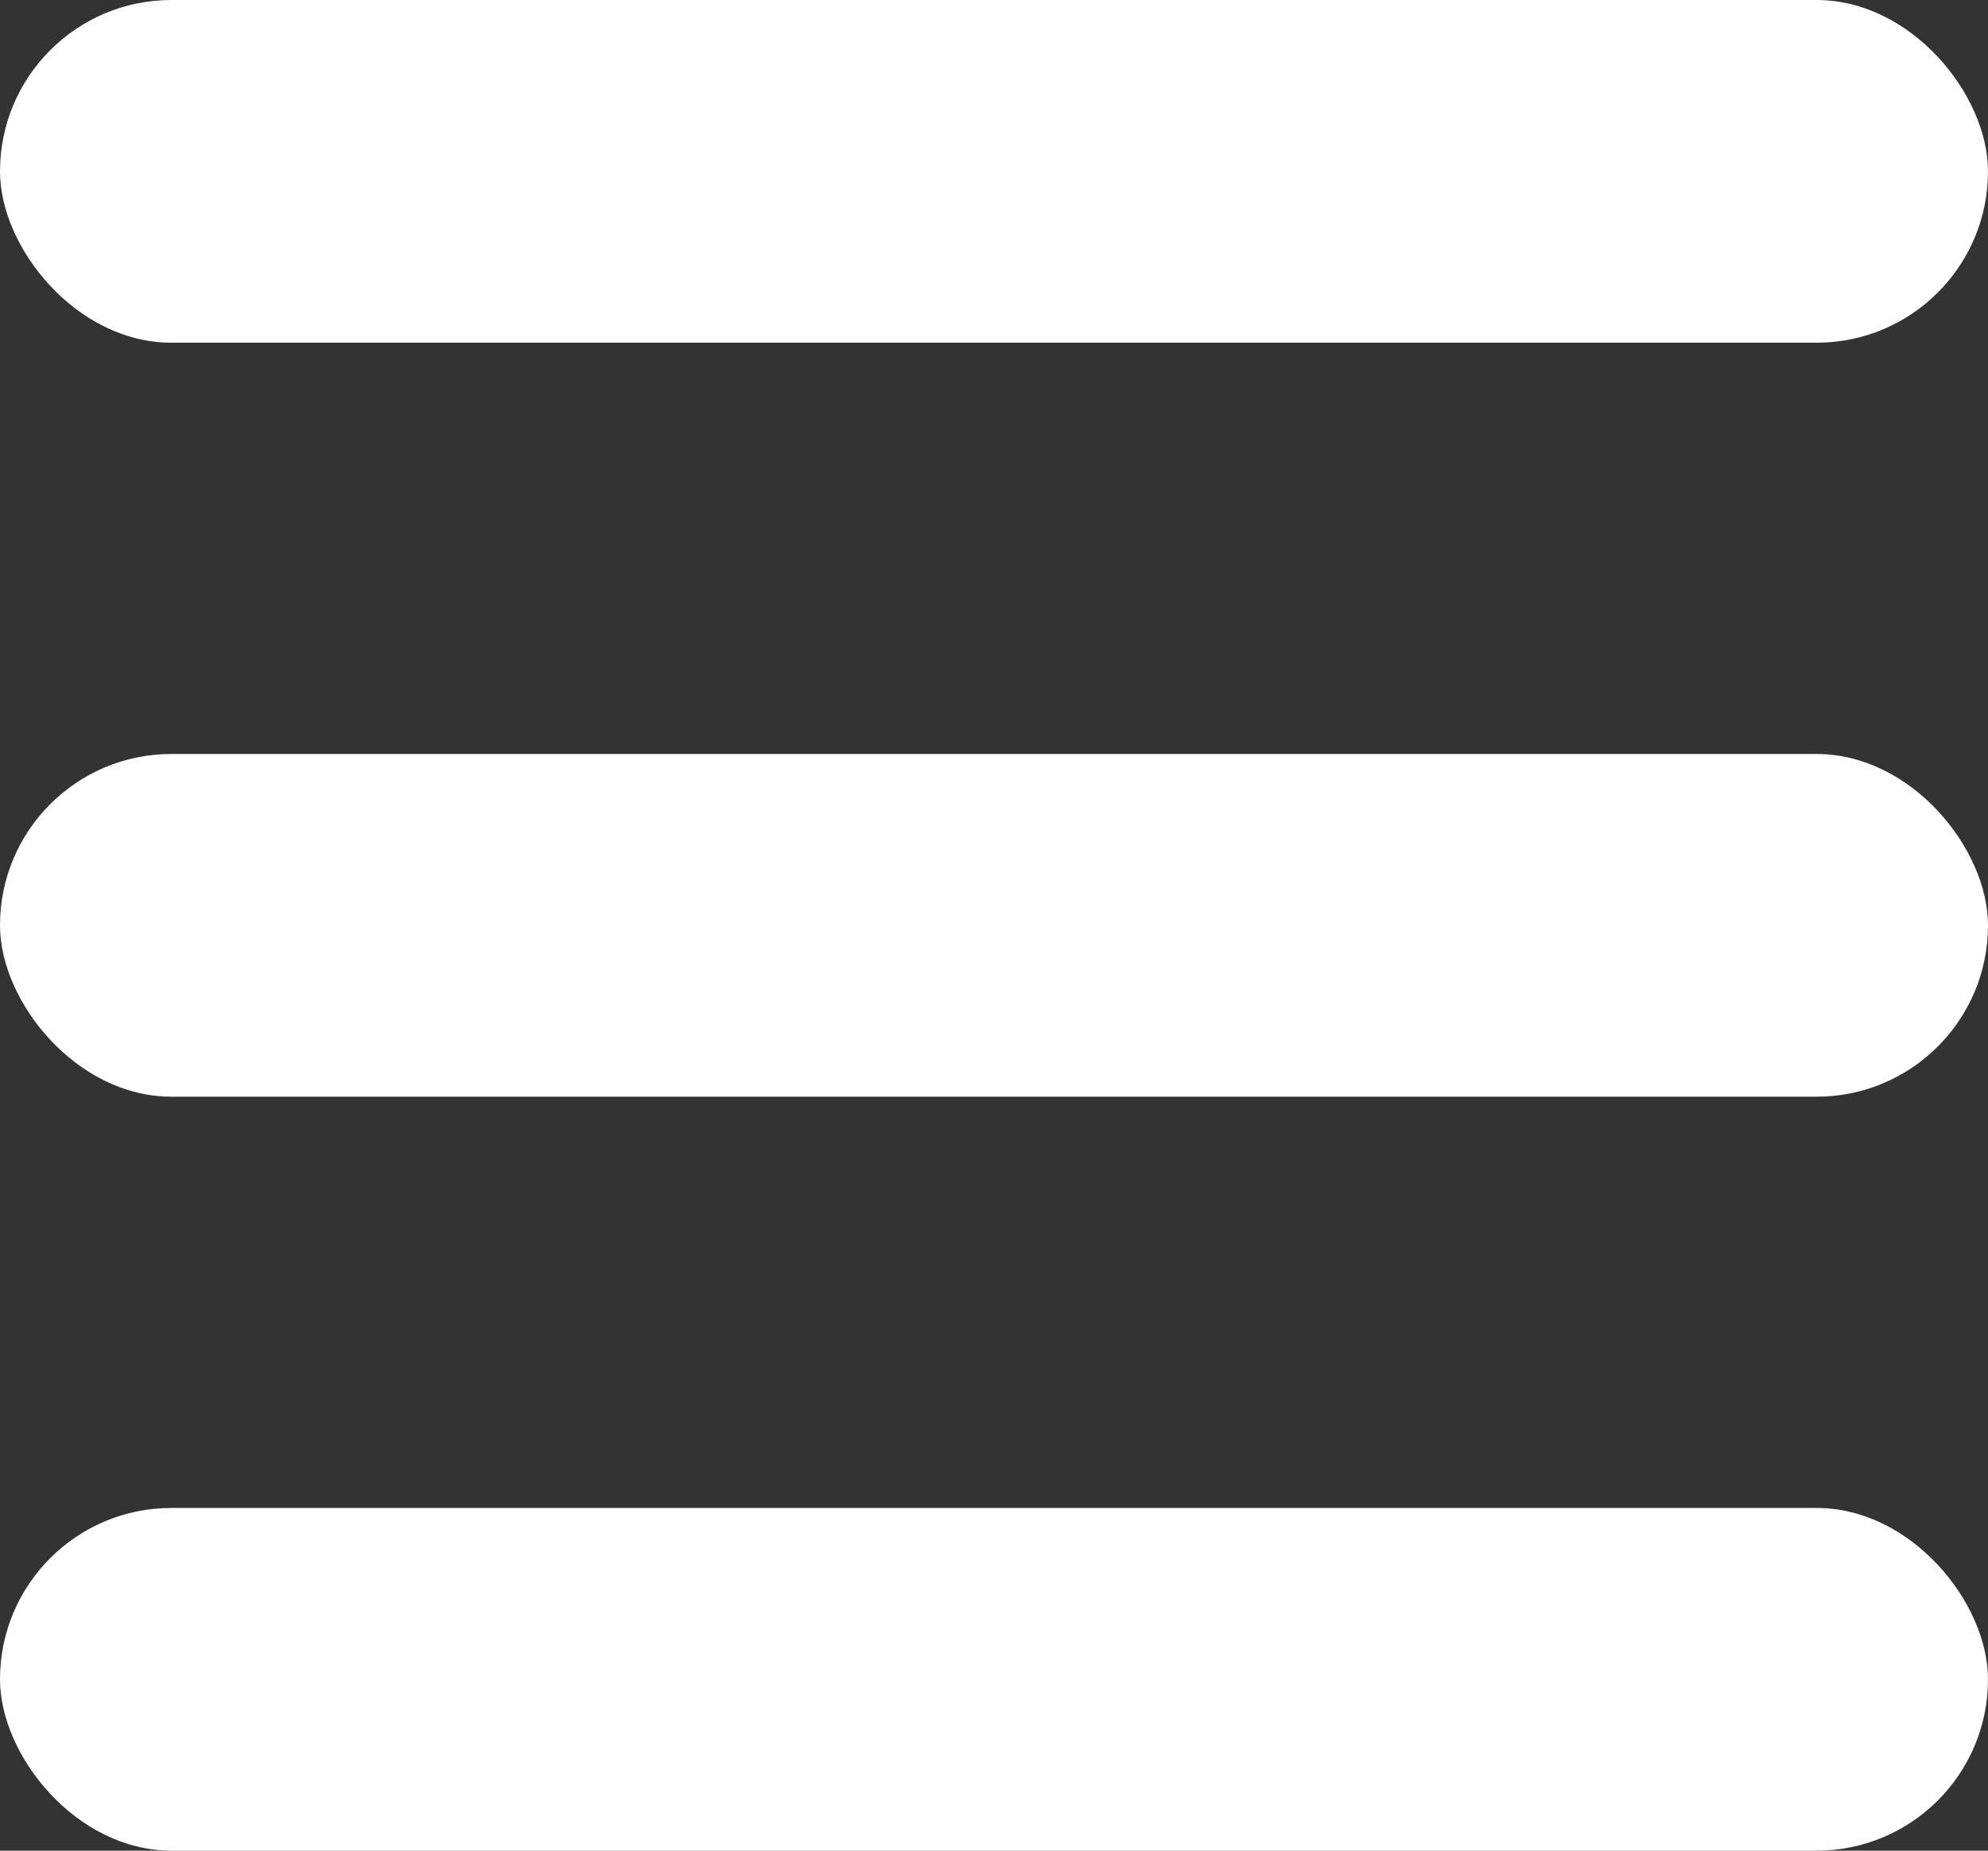 <svg xmlns="http://www.w3.org/2000/svg" width="29" height="27" viewBox="0 0 29 27">
  <rect x="0" y="0" width="29" height="27" fill="#333333" stroke="none"/>
  <g id="Group_280" data-name="Group 280" transform="translate(-0.2 0.24)">
    <rect id="Rectangle_47" data-name="Rectangle 47" width="29" height="5" rx="2.5" transform="translate(0.2 -0.24)" fill="#fff"/>
    <rect id="Rectangle_46" data-name="Rectangle 46" width="29" height="5" rx="2.5" transform="translate(0.2 10.76)" fill="#fff"/>
    <rect id="Rectangle_45" data-name="Rectangle 45" width="29" height="5" rx="2.5" transform="translate(0.2 21.76)" fill="#fff"/>
  </g>
</svg>
